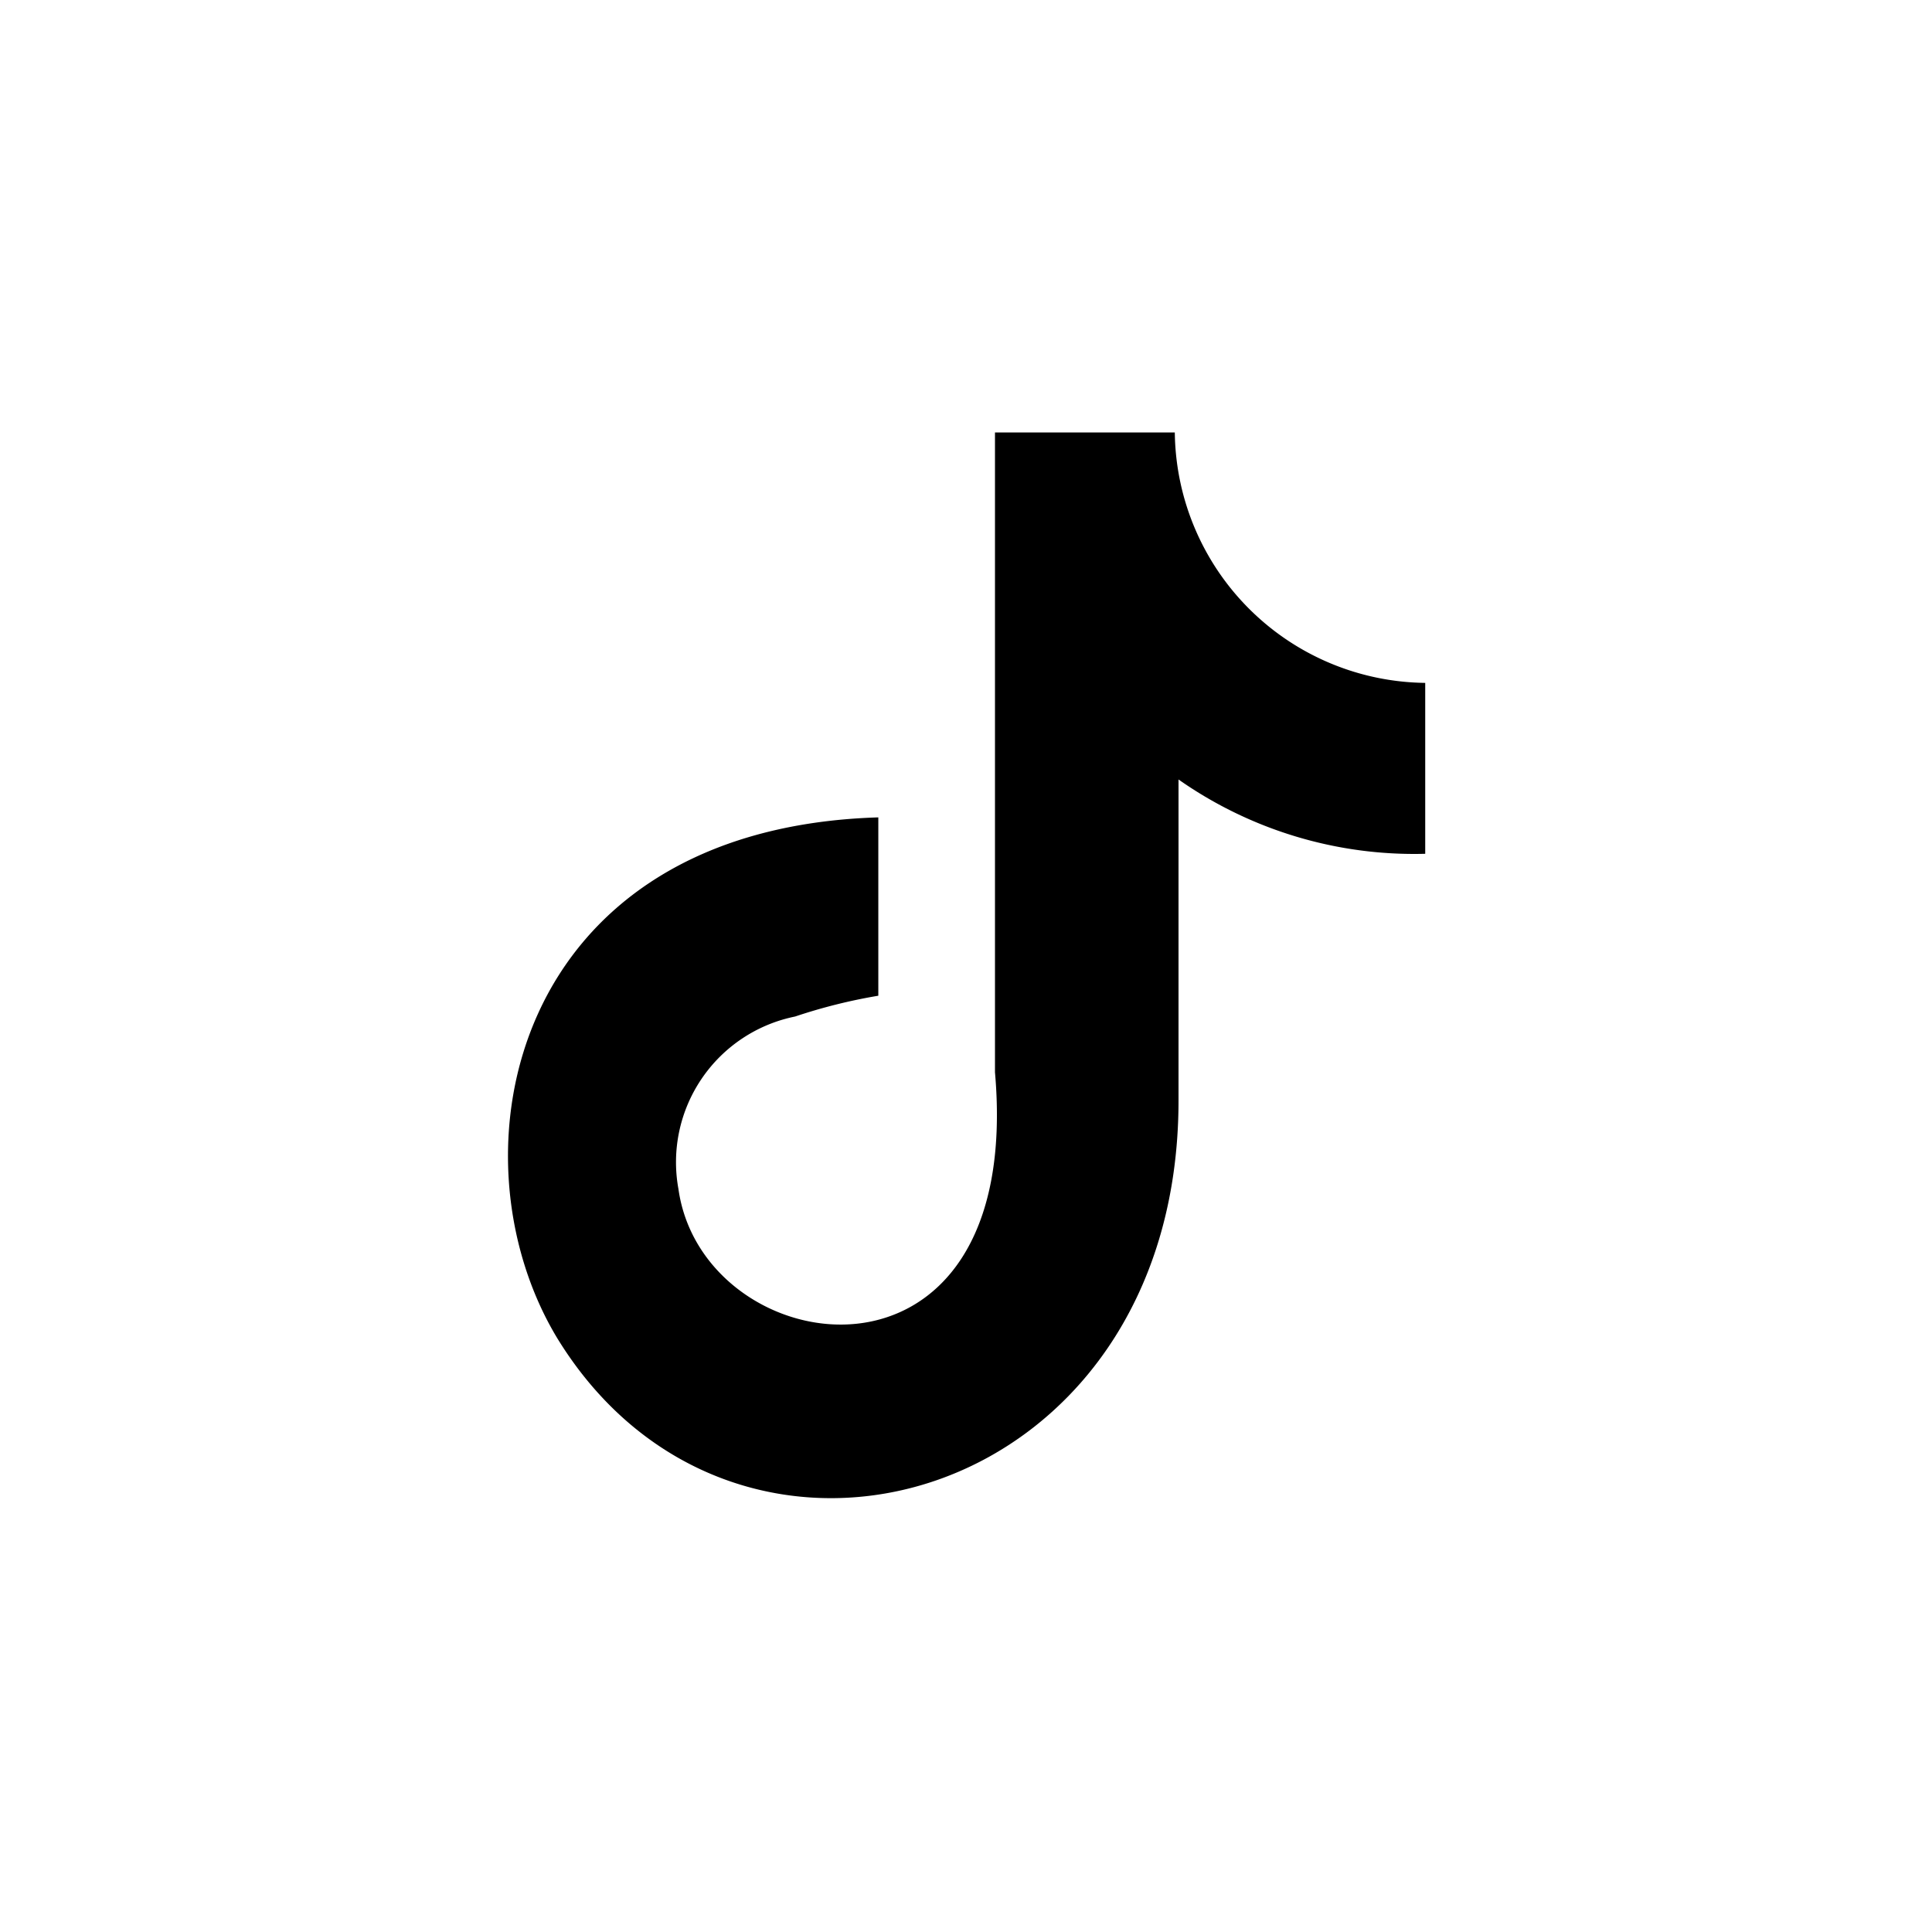 <svg id="SOCIAL_ICONS" data-name="SOCIAL ICONS" xmlns="http://www.w3.org/2000/svg" viewBox="0 0 26 26"><defs><style>.cls-1{fill-rule:evenodd;}</style></defs><path id="TikTok" class="cls-1" d="M15.81,5.82a3.41,3.41,0,0,0,3.37,3.37v2.3a5.52,5.52,0,0,1-3.32-1v4.32c0,5.45-5.95,7.13-8.36,3.2C6,15.53,6.88,11.15,11.82,11V13.4a7.33,7.33,0,0,0-1.12.28A2,2,0,0,0,9.13,16c.33,2.36,4.66,3,4.26-1.57V5.82Z"/></svg>